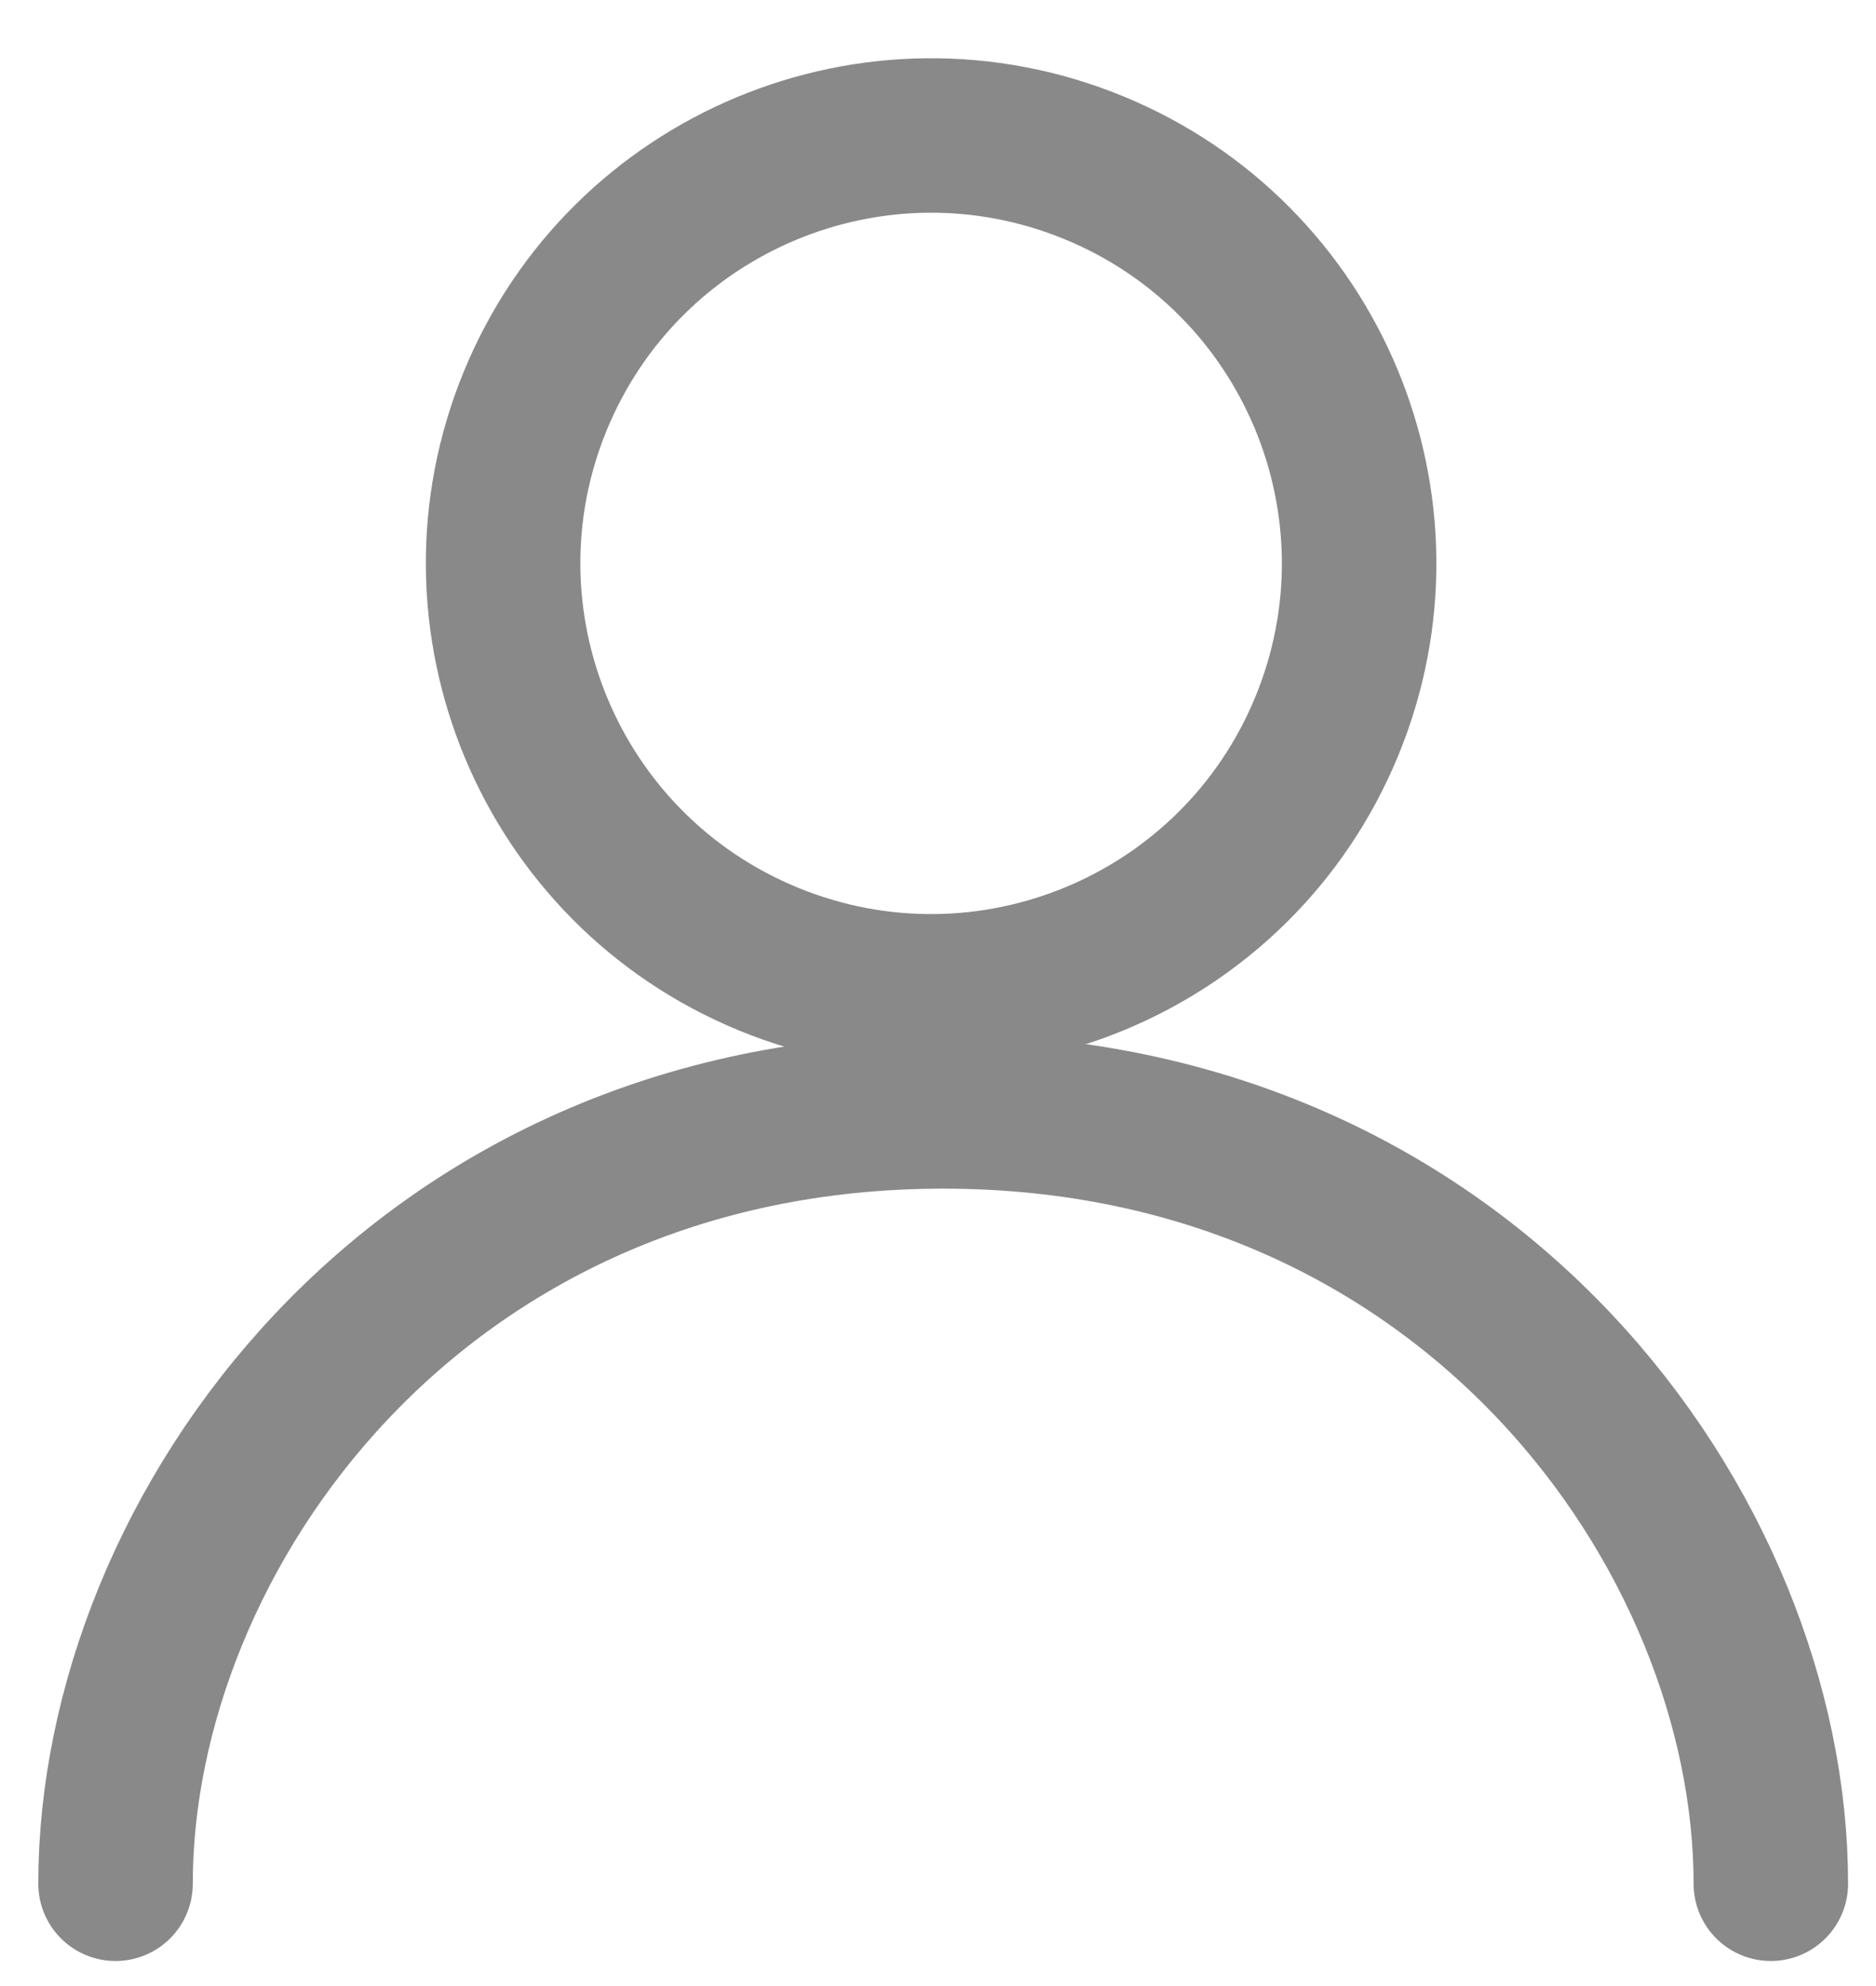 <svg width="17" height="18" viewBox="0 0 17 18" fill="none" xmlns="http://www.w3.org/2000/svg">
<path d="M12.024 6.58C12.838 4.6 11.893 2.334 9.912 1.52C7.931 0.706 5.666 1.651 4.851 3.632C4.037 5.612 4.983 7.878 6.963 8.692C8.944 9.507 11.21 8.561 12.024 6.58Z" stroke="#898989" stroke-width="1.4" stroke-linecap="round" stroke-linejoin="round"/>
<path d="M16.047 17.073C16.047 13.901 13.323 10.073 8.547 10.073C3.77 10.073 1.047 13.901 1.047 17.073" stroke="#898989" stroke-width="1.4" stroke-linecap="round" stroke-linejoin="round"/>
</svg>
